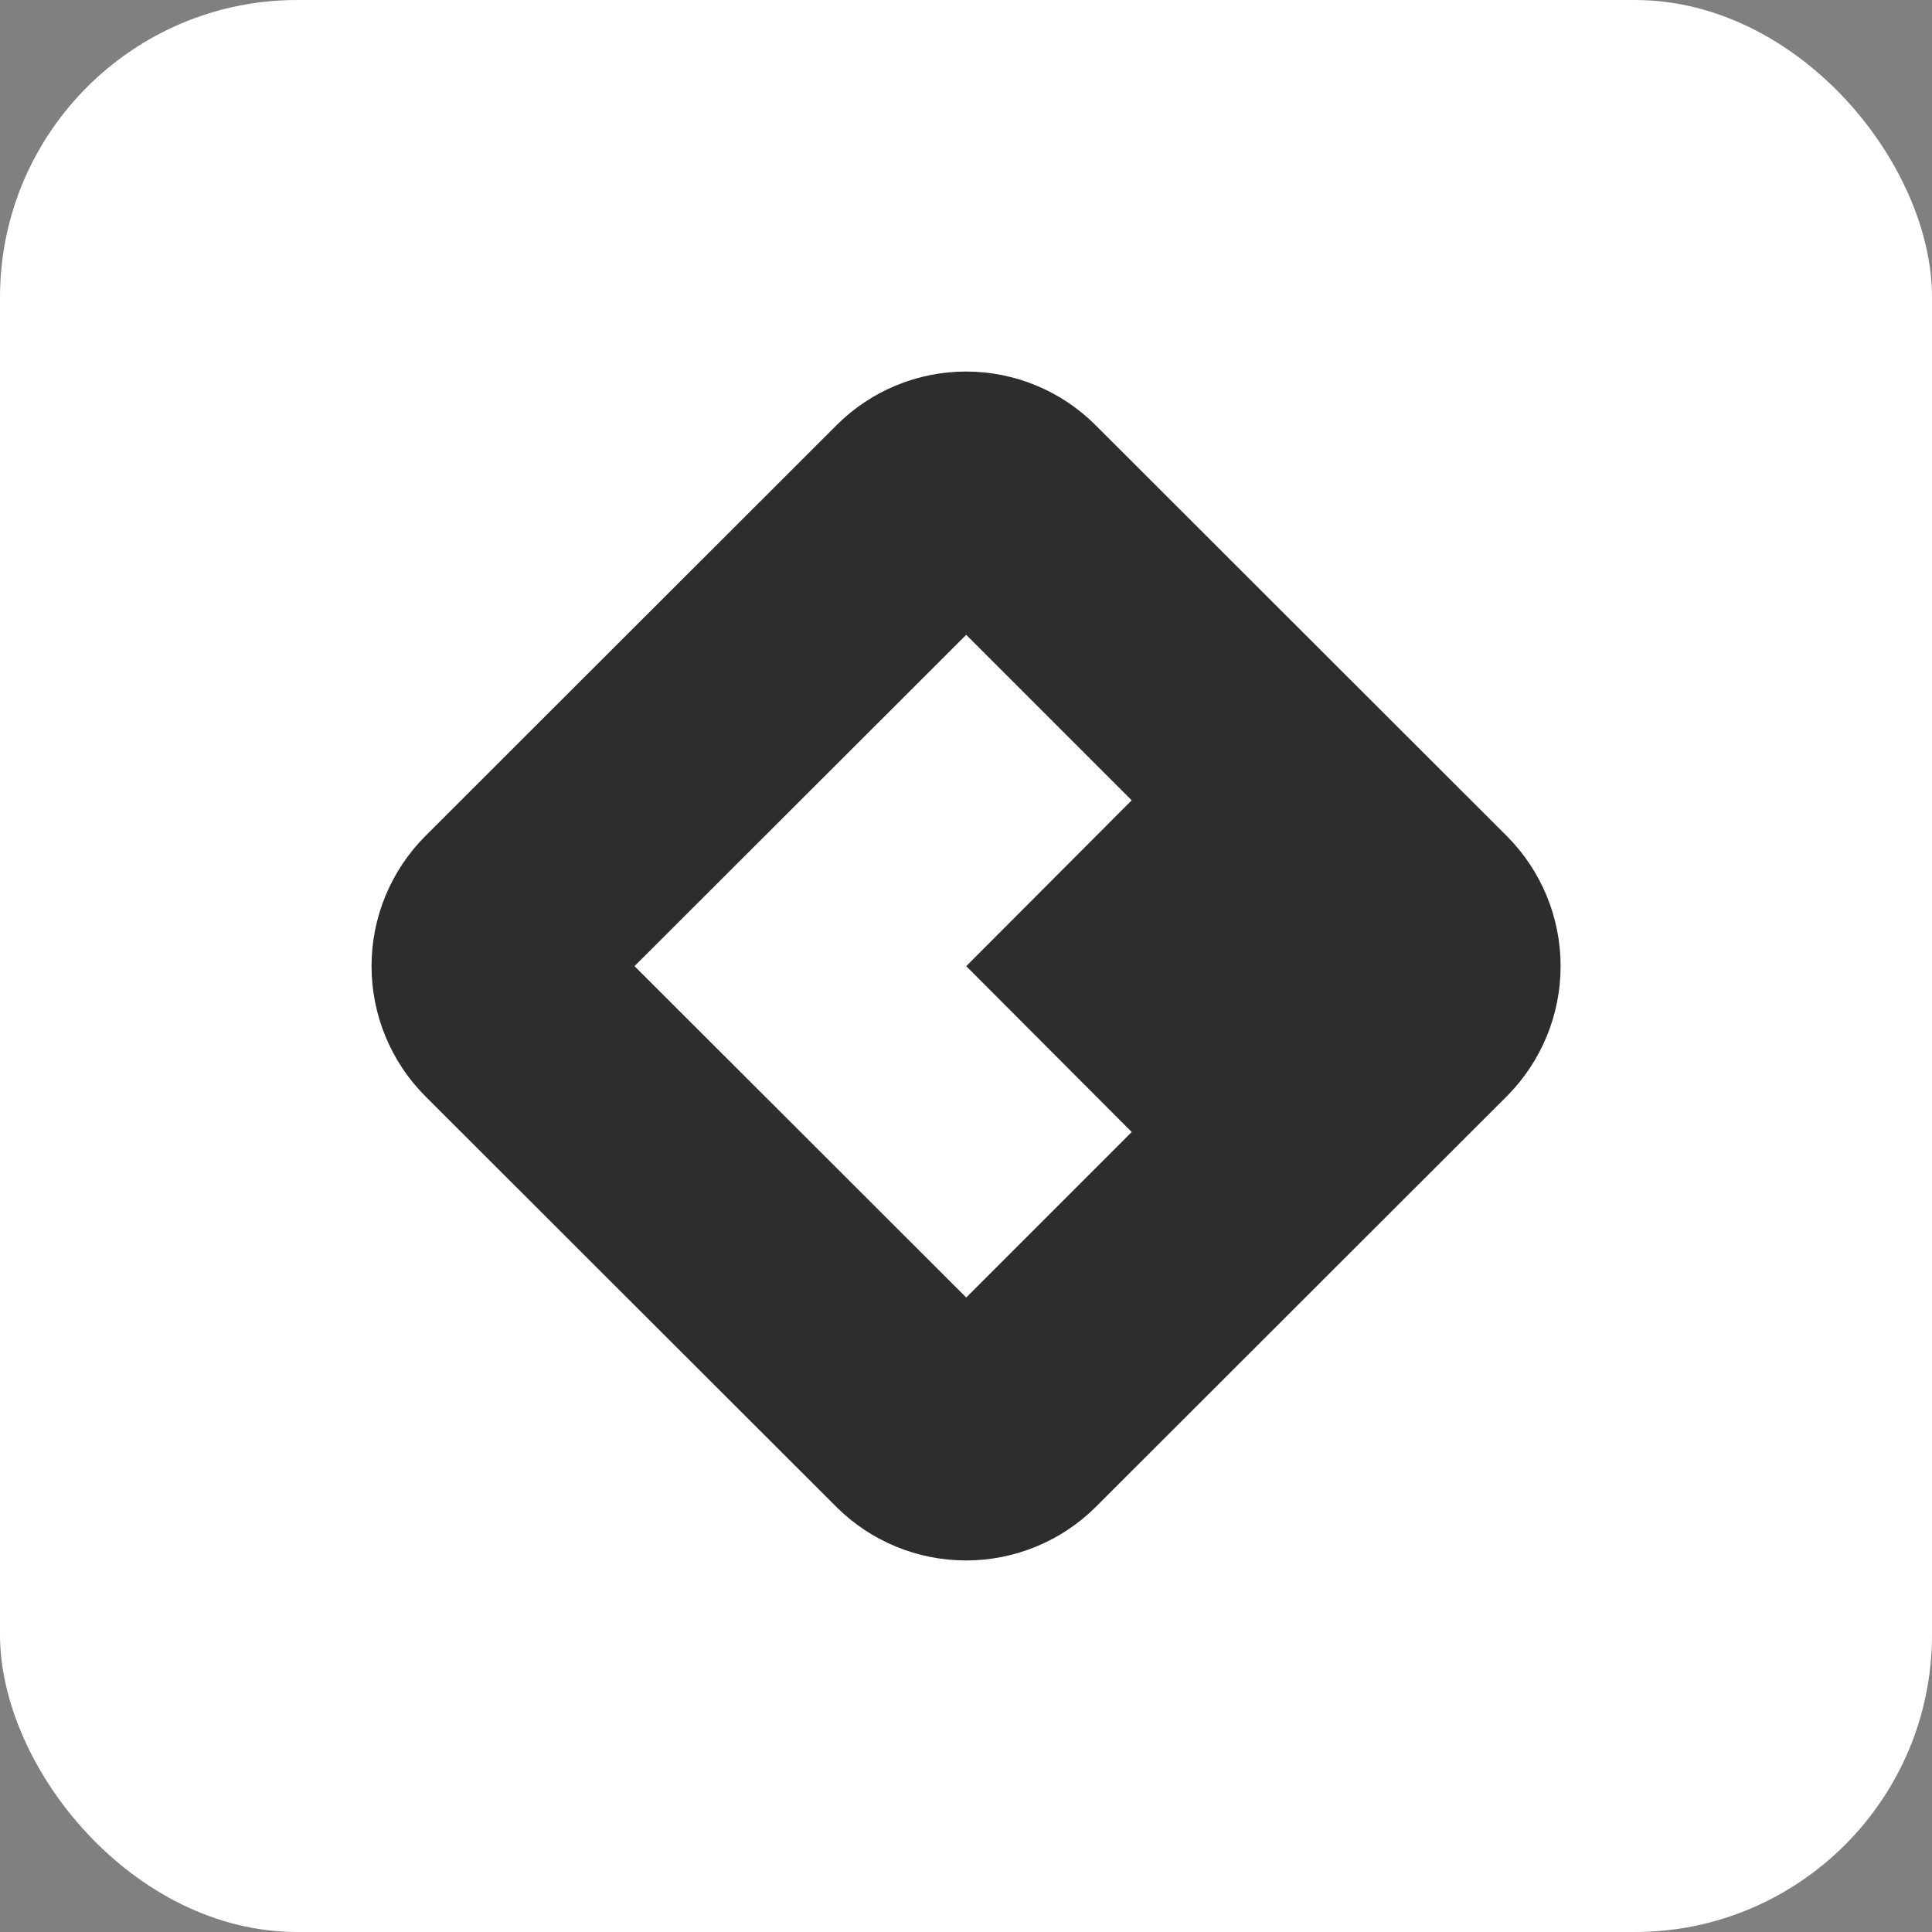 <svg width="26" height="26" viewBox="0 0 26 26" fill="none" xmlns="http://www.w3.org/2000/svg">
<rect x="0" y="0" width="26" height="26" fill="#808080" stroke="none"/>
<rect width="26" height="26" rx="4" fill="white"/>
<path d="M20.283 11.256L14.744 5.722C14.282 5.26 13.655 5 13.001 5C12.347 5 11.72 5.26 11.258 5.722L5.719 11.256C5.258 11.721 5 12.348 5 13.002C5 13.656 5.258 14.283 5.719 14.748L11.258 20.282C11.721 20.742 12.348 21 13.001 21C13.654 21 14.281 20.742 14.744 20.282L20.283 14.748C20.744 14.283 21.002 13.656 21.002 13.002C21.002 12.348 20.744 11.721 20.283 11.256ZM15.23 15.234L13.003 17.461L8.539 13.002L13.003 8.543L15.23 10.77L13.003 13.002L15.23 15.234Z" fill="#2D2D2D"/>
</svg>
